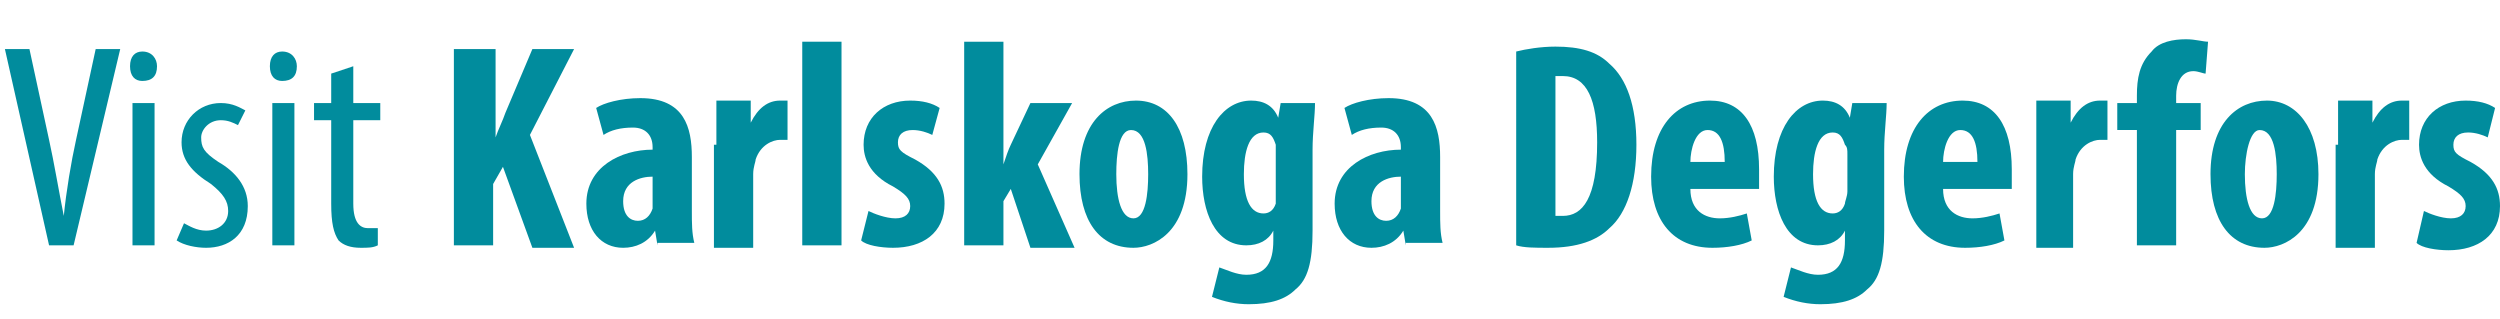 <?xml version="1.0" encoding="utf-8"?>
<!-- Generator: Adobe Illustrator 19.2.1, SVG Export Plug-In . SVG Version: 6.00 Build 0)  -->
<svg version="1.1" id="Lager_1" xmlns="http://www.w3.org/2000/svg" xmlns:xlink="http://www.w3.org/1999/xlink" x="0px" y="0px"
	 viewBox="0 0 101.9 13" enable-background="new 0 0 101.9 13" xml:space="preserve">
<g enable-background="new    ">
	<path fill="#018C9D" d="M2,10L0.2,2h1L2,5.7c0.2,0.9,0.4,2.1,0.6,3.1h0c0.1-1,0.3-2.2,0.5-3.1L3.9,2h1L3,10H2z"/>
	<path fill="#018C9D" d="M6.4,2.7c0,0.4-0.2,0.6-0.6,0.6c-0.3,0-0.5-0.2-0.5-0.6c0-0.4,0.2-0.6,0.5-0.6C6.2,2.1,6.4,2.4,6.4,2.7z
		 M5.4,10V4.2h0.9V10H5.4z"/>
	<path fill="#018C9D" d="M7.5,9.1C7.7,9.2,8,9.4,8.4,9.4c0.5,0,0.9-0.3,0.9-0.8c0-0.4-0.2-0.7-0.7-1.1c-0.8-0.5-1.2-1-1.2-1.7
		c0-0.9,0.7-1.6,1.6-1.6c0.5,0,0.8,0.2,1,0.3L9.7,5.1C9.5,5,9.3,4.9,9,4.9c-0.5,0-0.8,0.4-0.8,0.7c0,0.4,0.1,0.6,0.7,1
		c0.7,0.4,1.2,1,1.2,1.8c0,1.2-0.8,1.7-1.7,1.7c-0.4,0-0.9-0.1-1.2-0.3L7.5,9.1z"/>
	<path fill="#018C9D" d="M12.1,2.7c0,0.4-0.2,0.6-0.6,0.6c-0.3,0-0.5-0.2-0.5-0.6c0-0.4,0.2-0.6,0.5-0.6C11.9,2.1,12.1,2.4,12.1,2.7
		z M11.1,10V4.2H12V10H11.1z"/>
	<path fill="#018C9D" d="M14.4,2.7v1.5h1.1v0.7h-1.1v3.4c0,0.8,0.3,1,0.6,1c0.1,0,0.3,0,0.4,0l0,0.7c-0.2,0.1-0.4,0.1-0.7,0.1
		c-0.4,0-0.7-0.1-0.9-0.3c-0.2-0.3-0.3-0.7-0.3-1.5V4.9h-0.7V4.2h0.7V3L14.4,2.7z"/>
</g>
<g enable-background="new    ">
	<path fill="#018C9D" d="M18.6,2h1.6v3.6h0c0.1-0.3,0.3-0.7,0.4-1L21.7,2h1.7l-1.8,3.5l1.8,4.6h-1.7l-1.2-3.3l-0.4,0.7V10h-1.6V2z"
		/>
	<path fill="#018C9D" d="M26.8,10l-0.1-0.6h0c-0.3,0.5-0.8,0.7-1.3,0.7c-0.9,0-1.5-0.7-1.5-1.8c0-1.5,1.4-2.2,2.7-2.2V6
		c0-0.5-0.3-0.8-0.8-0.8c-0.5,0-0.9,0.1-1.2,0.3l-0.3-1.1c0.3-0.2,1-0.4,1.8-0.4c1.8,0,2.1,1.2,2.1,2.4v2.2c0,0.5,0,0.9,0.1,1.3
		H26.8z M26.6,7.2c-0.5,0-1.2,0.2-1.2,1c0,0.6,0.3,0.8,0.6,0.8c0.3,0,0.5-0.2,0.6-0.5c0-0.1,0-0.2,0-0.3V7.2z"/>
	<path fill="#018C9D" d="M29.2,5.9c0-0.6,0-1.2,0-1.8h1.4L30.6,5h0c0.3-0.6,0.7-0.9,1.2-0.9c0.2,0,0.2,0,0.3,0v1.6
		c-0.1,0-0.2,0-0.3,0c-0.3,0-0.8,0.2-1,0.8c0,0.1-0.1,0.3-0.1,0.6v3h-1.6V5.9z"/>
	<path fill="#018C9D" d="M32.7,1.7h1.6V10h-1.6V1.7z"/>
	<path fill="#018C9D" d="M35.4,8.6c0.2,0.1,0.7,0.3,1.1,0.3c0.4,0,0.6-0.2,0.6-0.5c0-0.3-0.2-0.5-0.7-0.8c-1-0.5-1.2-1.2-1.2-1.7
		c0-1.1,0.8-1.8,1.9-1.8c0.5,0,0.9,0.1,1.2,0.3L38,5.5c-0.2-0.1-0.5-0.2-0.8-0.2c-0.4,0-0.6,0.2-0.6,0.5c0,0.3,0.1,0.4,0.7,0.7
		c0.9,0.5,1.2,1.1,1.2,1.8c0,1.2-0.9,1.8-2.1,1.8c-0.5,0-1.1-0.1-1.3-0.3L35.4,8.6z"/>
	<path fill="#018C9D" d="M40.9,6.7L40.9,6.7c0.1-0.3,0.2-0.6,0.3-0.8L42,4.2h1.7l-1.4,2.5l1.5,3.4H42l-0.8-2.4l-0.3,0.5V10h-1.6V1.7
		h1.6V6.7z"/>
	<path fill="#018C9D" d="M48.4,7.1c0,2.4-1.4,3-2.2,3c-1.4,0-2.2-1.1-2.2-3c0-2.1,1.1-3,2.3-3C47.6,4.1,48.4,5.2,48.4,7.1z
		 M45.5,7.1c0,1,0.2,1.8,0.7,1.8c0.5,0,0.6-1,0.6-1.8c0-0.8-0.1-1.8-0.7-1.8C45.6,5.3,45.5,6.3,45.5,7.1z"/>
	<path fill="#018C9D" d="M53.6,4.2c0,0.5-0.1,1.2-0.1,1.9v3.3c0,1.3-0.2,2-0.7,2.4c-0.4,0.4-1,0.6-1.9,0.6c-0.5,0-1-0.1-1.5-0.3
		l0.3-1.2c0.3,0.1,0.7,0.3,1.1,0.3c0.8,0,1.1-0.5,1.1-1.4V9.4h0c-0.2,0.4-0.6,0.6-1.1,0.6c-1.3,0-1.8-1.4-1.8-2.8c0-2,0.9-3.1,2-3.1
		c0.5,0,0.9,0.2,1.1,0.7h0l0.1-0.6H53.6z M52,6.3C52,6.2,52,6,52,5.9c-0.1-0.3-0.2-0.5-0.5-0.5c-0.6,0-0.8,0.8-0.8,1.7
		c0,1.1,0.3,1.6,0.8,1.6c0.2,0,0.4-0.1,0.5-0.4C52,8.2,52,8,52,7.9V6.3z"/>
	<path fill="#018C9D" d="M57.3,10l-0.1-0.6h0c-0.3,0.5-0.8,0.7-1.3,0.7c-0.9,0-1.5-0.7-1.5-1.8c0-1.5,1.4-2.2,2.7-2.2V6
		c0-0.5-0.3-0.8-0.8-0.8c-0.5,0-0.9,0.1-1.2,0.3l-0.3-1.1c0.3-0.2,1-0.4,1.8-0.4c1.8,0,2.1,1.2,2.1,2.4v2.2c0,0.5,0,0.9,0.1,1.3
		H57.3z M57.1,7.2c-0.5,0-1.2,0.2-1.2,1c0,0.6,0.3,0.8,0.6,0.8c0.3,0,0.5-0.2,0.6-0.5c0-0.1,0-0.2,0-0.3V7.2z"/>
	<path fill="#018C9D" d="M61.8,2.1c0.4-0.1,1-0.2,1.6-0.2c1,0,1.7,0.2,2.2,0.7c0.7,0.6,1.1,1.7,1.1,3.3c0,1.6-0.4,2.8-1.1,3.4
		c-0.5,0.5-1.3,0.8-2.5,0.8c-0.5,0-1,0-1.3-0.1V2.1z M63.4,8.8c0.1,0,0.2,0,0.3,0c0.8,0,1.4-0.7,1.4-3c0-1.7-0.4-2.7-1.4-2.7
		c-0.1,0-0.2,0-0.3,0V8.8z"/>
	<path fill="#018C9D" d="M68.9,7.7c0,0.9,0.6,1.2,1.2,1.2c0.4,0,0.8-0.1,1.1-0.2l0.2,1.1c-0.4,0.2-1,0.3-1.6,0.3
		c-1.6,0-2.5-1.1-2.5-2.9c0-2,1-3.1,2.4-3.1c1.3,0,2,1,2,2.8c0,0.4,0,0.6,0,0.8H68.9z M70.3,6.6c0-0.8-0.2-1.3-0.7-1.3
		c-0.5,0-0.7,0.8-0.7,1.3H70.3z"/>
	<path fill="#018C9D" d="M76.9,4.2c0,0.5-0.1,1.2-0.1,1.9v3.3c0,1.3-0.2,2-0.7,2.4c-0.4,0.4-1,0.6-1.9,0.6c-0.5,0-1-0.1-1.5-0.3
		l0.3-1.2c0.3,0.1,0.7,0.3,1.1,0.3c0.8,0,1.1-0.5,1.1-1.4V9.4h0c-0.2,0.4-0.6,0.6-1.1,0.6c-1.3,0-1.8-1.4-1.8-2.8c0-2,0.9-3.1,2-3.1
		c0.5,0,0.9,0.2,1.1,0.7h0l0.1-0.6H76.9z M75.3,6.3c0-0.2,0-0.3-0.1-0.4c-0.1-0.3-0.2-0.5-0.5-0.5c-0.6,0-0.8,0.8-0.8,1.7
		c0,1.1,0.3,1.6,0.8,1.6c0.2,0,0.4-0.1,0.5-0.4c0-0.1,0.1-0.3,0.1-0.5V6.3z"/>
	<path fill="#018C9D" d="M79.2,7.7c0,0.9,0.6,1.2,1.2,1.2c0.4,0,0.8-0.1,1.1-0.2l0.2,1.1c-0.4,0.2-1,0.3-1.6,0.3
		c-1.6,0-2.5-1.1-2.5-2.9c0-2,1-3.1,2.4-3.1c1.3,0,2,1,2,2.8c0,0.4,0,0.6,0,0.8H79.2z M80.6,6.6c0-0.8-0.2-1.3-0.7-1.3
		c-0.5,0-0.7,0.8-0.7,1.3H80.6z"/>
	<path fill="#018C9D" d="M83,5.9c0-0.6,0-1.2,0-1.8h1.4L84.4,5h0c0.3-0.6,0.7-0.9,1.2-0.9c0.2,0,0.2,0,0.3,0v1.6c-0.1,0-0.2,0-0.3,0
		c-0.3,0-0.8,0.2-1,0.8c0,0.1-0.1,0.3-0.1,0.6v3H83V5.9z"/>
	<path fill="#018C9D" d="M87.1,10V5.3h-0.8V4.2h0.8V3.9c0-0.7,0.1-1.3,0.6-1.8c0.3-0.4,0.9-0.5,1.4-0.5c0.4,0,0.7,0.1,0.9,0.1
		L89.9,3c-0.1,0-0.3-0.1-0.5-0.1c-0.5,0-0.7,0.5-0.7,1v0.3h1v1.1h-1V10H87.1z"/>
	<path fill="#018C9D" d="M94.5,7.1c0,2.4-1.4,3-2.2,3c-1.4,0-2.2-1.1-2.2-3c0-2.1,1.1-3,2.3-3C93.6,4.1,94.5,5.2,94.5,7.1z
		 M91.5,7.1c0,1,0.2,1.8,0.7,1.8c0.5,0,0.6-1,0.6-1.8c0-0.8-0.1-1.8-0.7-1.8C91.7,5.3,91.5,6.3,91.5,7.1z"/>
	<path fill="#018C9D" d="M95.3,5.9c0-0.6,0-1.2,0-1.8h1.4L96.7,5h0c0.3-0.6,0.7-0.9,1.2-0.9c0.2,0,0.2,0,0.3,0v1.6
		c-0.1,0-0.2,0-0.3,0c-0.3,0-0.8,0.2-1,0.8c0,0.1-0.1,0.3-0.1,0.6v3h-1.6V5.9z"/>
	<path fill="#018C9D" d="M98.8,8.6c0.2,0.1,0.7,0.3,1.1,0.3c0.4,0,0.6-0.2,0.6-0.5c0-0.3-0.2-0.5-0.7-0.8c-1-0.5-1.2-1.2-1.2-1.7
		c0-1.1,0.8-1.8,1.9-1.8c0.5,0,0.9,0.1,1.2,0.3l-0.3,1.2c-0.2-0.1-0.5-0.2-0.8-0.2c-0.4,0-0.6,0.2-0.6,0.5c0,0.3,0.1,0.4,0.7,0.7
		c0.9,0.5,1.2,1.1,1.2,1.8c0,1.2-0.9,1.8-2.1,1.8c-0.5,0-1.1-0.1-1.3-0.3L98.8,8.6z"/>
</g>
</svg>
